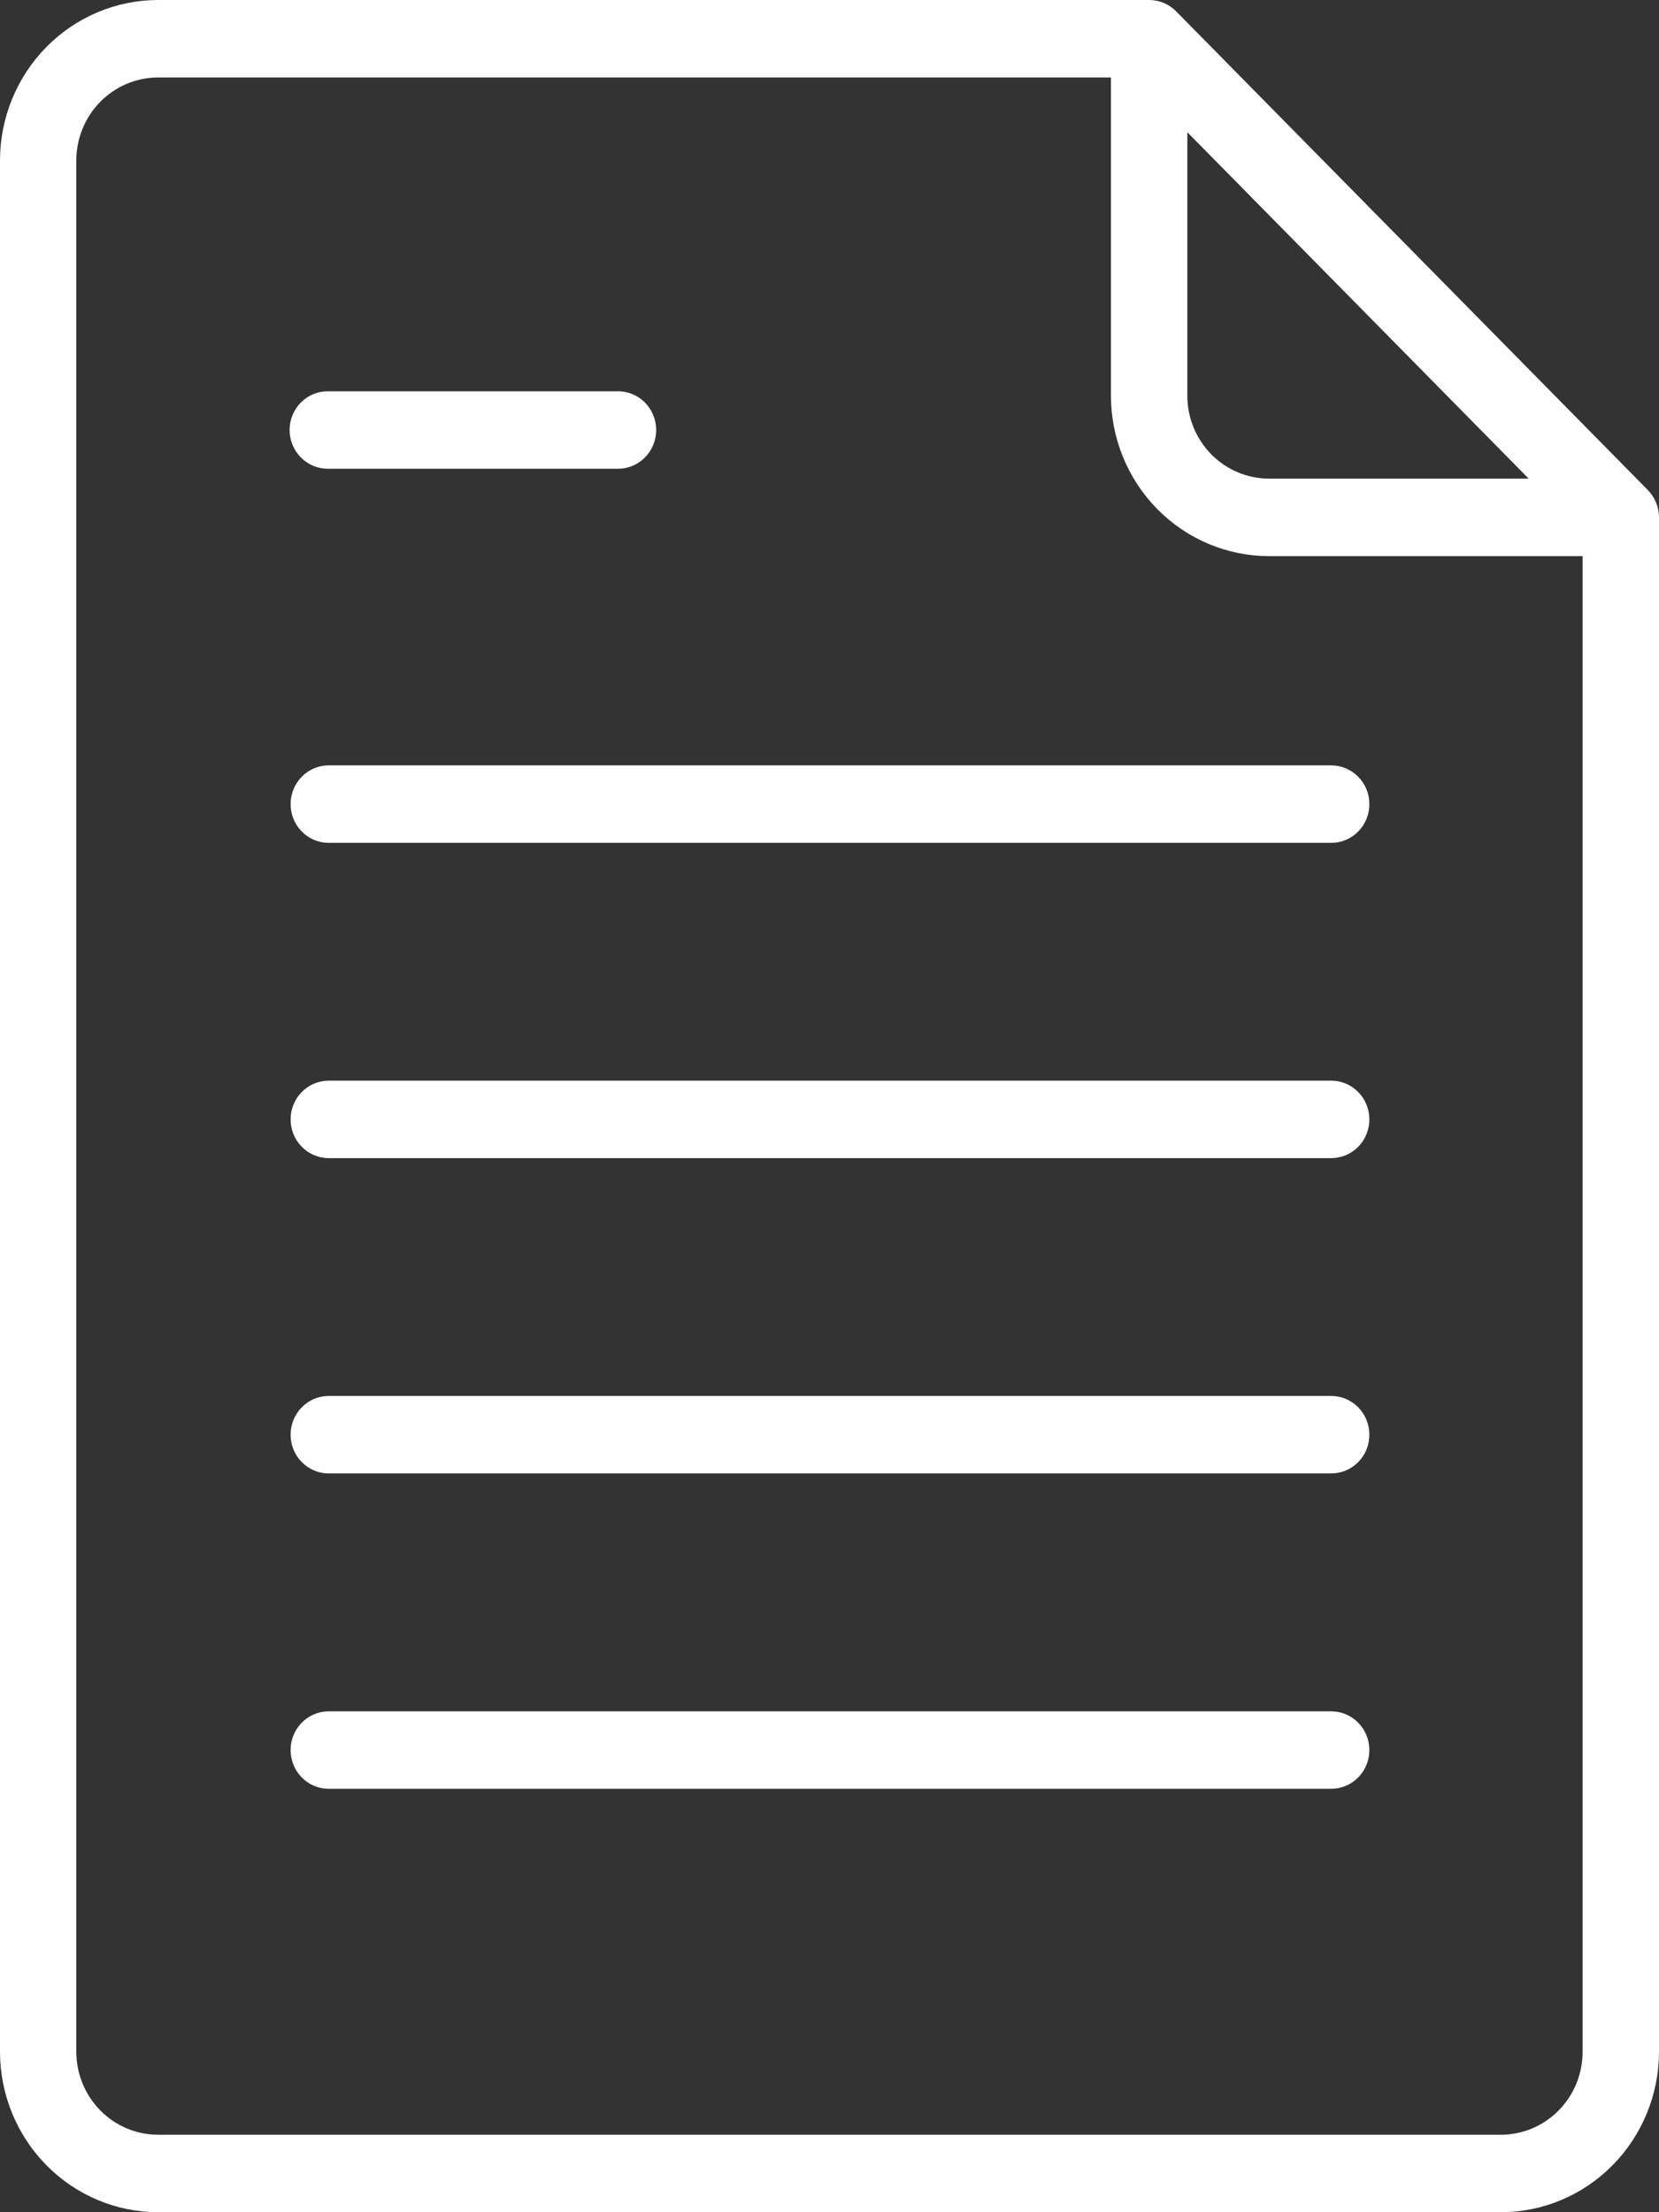<svg width="36" height="48" viewBox="0 0 36 48" fill="none" xmlns="http://www.w3.org/2000/svg">
<rect x="0" y="0" width="36" height="48" fill="#333333" stroke="none"/>
<path d="M35.757 10.632L25.522 0.246C25.367 0.089 25.156 0 24.936 0H3.43C2.521 0.001 1.649 0.368 1.006 1.021C0.363 1.673 0.001 2.558 0 3.48V44.52C0.001 45.442 0.363 46.327 1.006 46.979C1.649 47.632 2.521 47.999 3.43 48H32.57C33.479 47.999 34.351 47.632 34.994 46.979C35.637 46.327 35.999 45.442 36 44.52V11.226C36 11.003 35.912 10.79 35.757 10.632L35.757 10.632ZM25.765 2.869L33.172 10.385H27.538C27.068 10.385 26.617 10.195 26.284 9.858C25.952 9.52 25.765 9.063 25.765 8.586L25.765 2.869ZM32.57 46.319H3.43C2.959 46.318 2.509 46.129 2.176 45.791C1.844 45.454 1.657 44.997 1.656 44.52V3.481C1.657 3.003 1.844 2.546 2.176 2.209C2.509 1.871 2.959 1.682 3.43 1.681H24.107V8.587C24.108 9.509 24.47 10.394 25.113 11.046C25.756 11.699 26.628 12.066 27.537 12.067H34.342V44.52C34.342 44.997 34.155 45.454 33.822 45.792C33.49 46.129 33.039 46.319 32.569 46.319L32.57 46.319ZM29.715 17.445C29.716 17.669 29.629 17.884 29.473 18.042C29.317 18.2 29.106 18.289 28.885 18.288H7.114C6.665 18.277 6.306 17.904 6.306 17.448C6.306 16.991 6.665 16.618 7.114 16.607H28.885C29.105 16.607 29.316 16.695 29.471 16.852C29.627 17.009 29.715 17.222 29.715 17.445V17.445ZM29.715 24.286V24.287C29.716 24.51 29.628 24.725 29.473 24.883C29.317 25.041 29.105 25.129 28.885 25.129H7.114C6.665 25.117 6.306 24.745 6.306 24.288C6.306 23.832 6.665 23.459 7.114 23.448H28.885C29.105 23.447 29.316 23.536 29.472 23.693C29.628 23.851 29.715 24.065 29.715 24.289V24.286ZM29.715 31.127V31.128C29.716 31.351 29.629 31.566 29.473 31.724C29.317 31.882 29.106 31.971 28.885 31.97H7.114C6.665 31.959 6.306 31.586 6.306 31.13C6.306 30.673 6.665 30.3 7.114 30.289H28.885C29.105 30.288 29.316 30.377 29.472 30.534C29.628 30.692 29.715 30.906 29.715 31.13V31.127ZM29.715 37.968V37.969C29.716 38.193 29.629 38.408 29.473 38.566C29.318 38.725 29.106 38.813 28.885 38.813H7.114C6.665 38.802 6.306 38.429 6.306 37.972C6.306 37.516 6.665 37.143 7.114 37.132H28.885C29.105 37.131 29.316 37.22 29.471 37.377C29.627 37.534 29.715 37.748 29.715 37.971V37.968ZM6.284 9.33C6.284 9.107 6.372 8.892 6.528 8.735C6.683 8.577 6.895 8.489 7.114 8.49H13.39C13.613 8.484 13.829 8.57 13.989 8.728C14.149 8.886 14.239 9.104 14.239 9.33C14.239 9.557 14.149 9.774 13.989 9.932C13.829 10.09 13.613 10.176 13.39 10.171H7.114C6.894 10.171 6.683 10.083 6.528 9.925C6.372 9.767 6.284 9.553 6.284 9.33Z" fill="white"/>
</svg>
